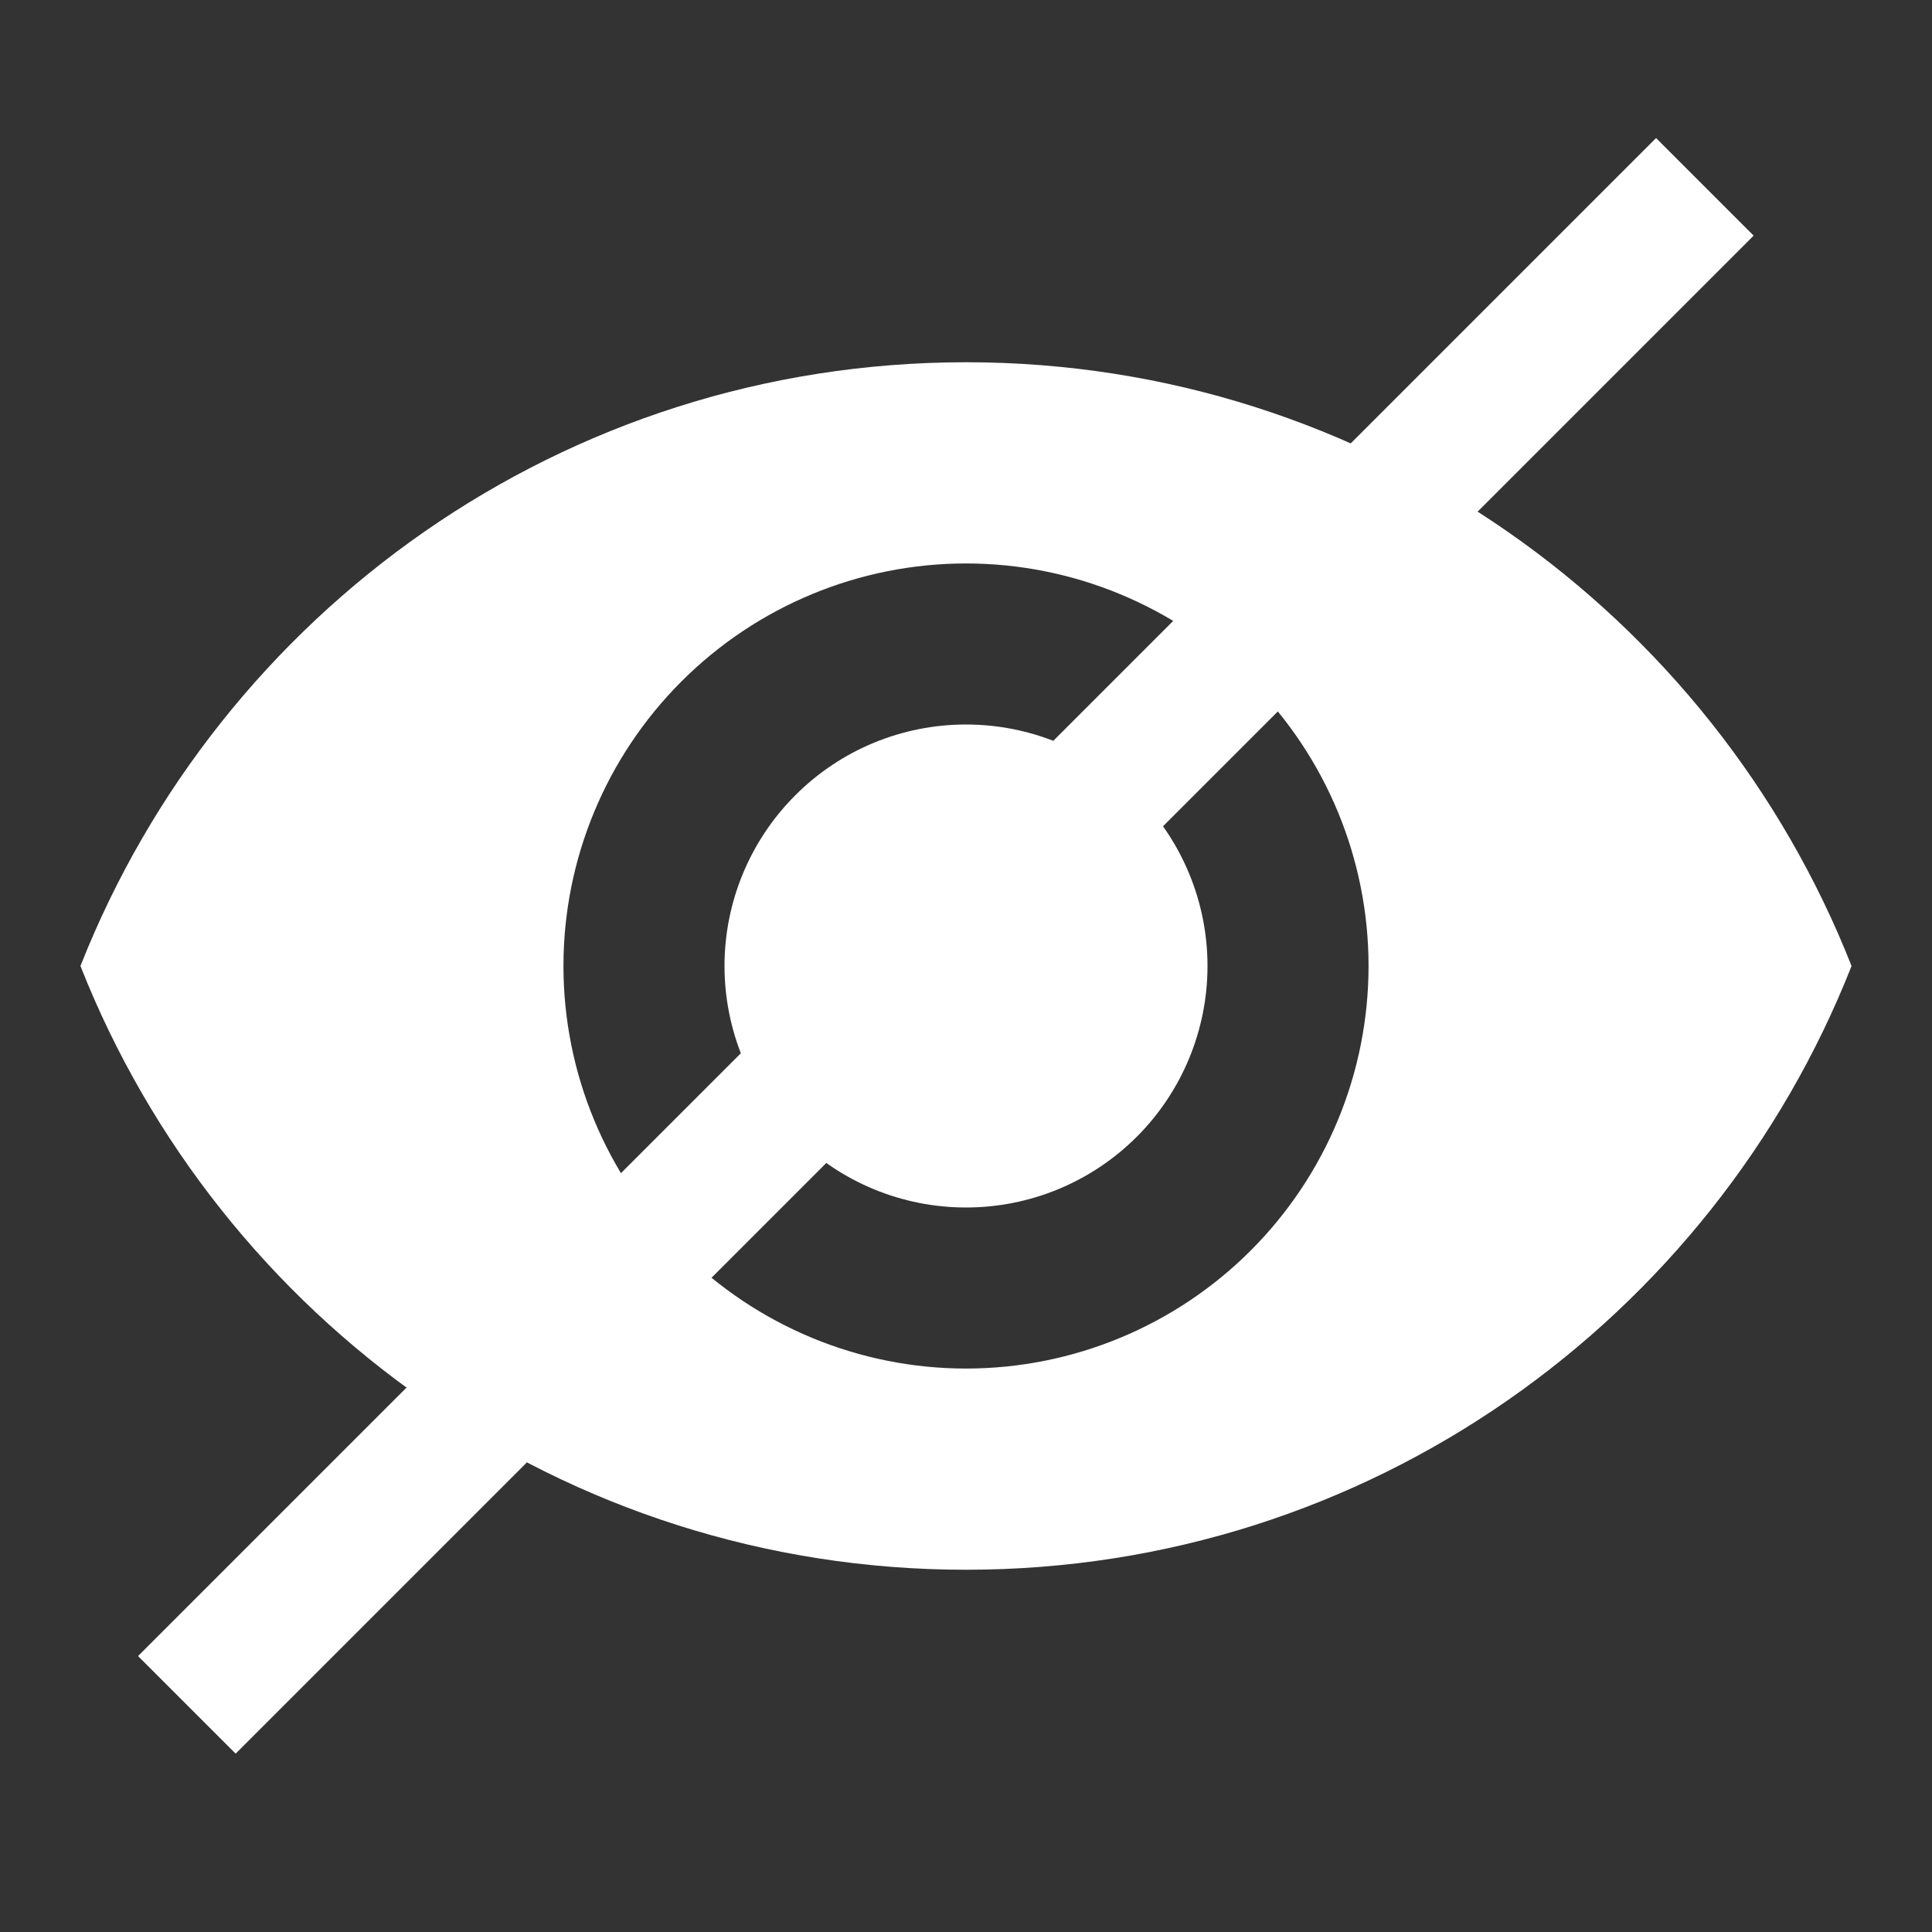 <svg width="14" height="14" viewBox="0 0 14 14" fill="none" xmlns="http://www.w3.org/2000/svg">
<rect x="0" y="0" width="14" height="14" fill="#333333" stroke="none"/>
<path d="M7 5.25C6.536 5.25 6.091 5.434 5.763 5.763C5.435 6.091 5.25 6.536 5.25 7C5.25 7.464 5.435 7.909 5.763 8.237C6.091 8.566 6.536 8.75 7 8.75C7.464 8.75 7.909 8.566 8.238 8.237C8.566 7.909 8.75 7.464 8.75 7C8.75 6.536 8.566 6.091 8.238 5.763C7.909 5.434 7.464 5.25 7 5.25ZM7 9.917C6.227 9.917 5.485 9.609 4.938 9.062C4.391 8.515 4.083 7.774 4.083 7C4.083 6.226 4.391 5.485 4.938 4.938C5.485 4.391 6.227 4.083 7 4.083C7.774 4.083 8.516 4.391 9.063 4.938C9.61 5.485 9.917 6.226 9.917 7C9.917 7.774 9.61 8.515 9.063 9.062C8.516 9.609 7.774 9.917 7 9.917ZM7 2.625C4.083 2.625 1.593 4.439 0.583 7C1.593 9.561 4.083 11.375 7 11.375C9.917 11.375 12.408 9.561 13.417 7C12.408 4.439 9.917 2.625 7 2.625Z" fill="white"/>
<line x1="12.354" y1="1.354" x2="1.354" y2="12.354" stroke="white"/>
</svg>
